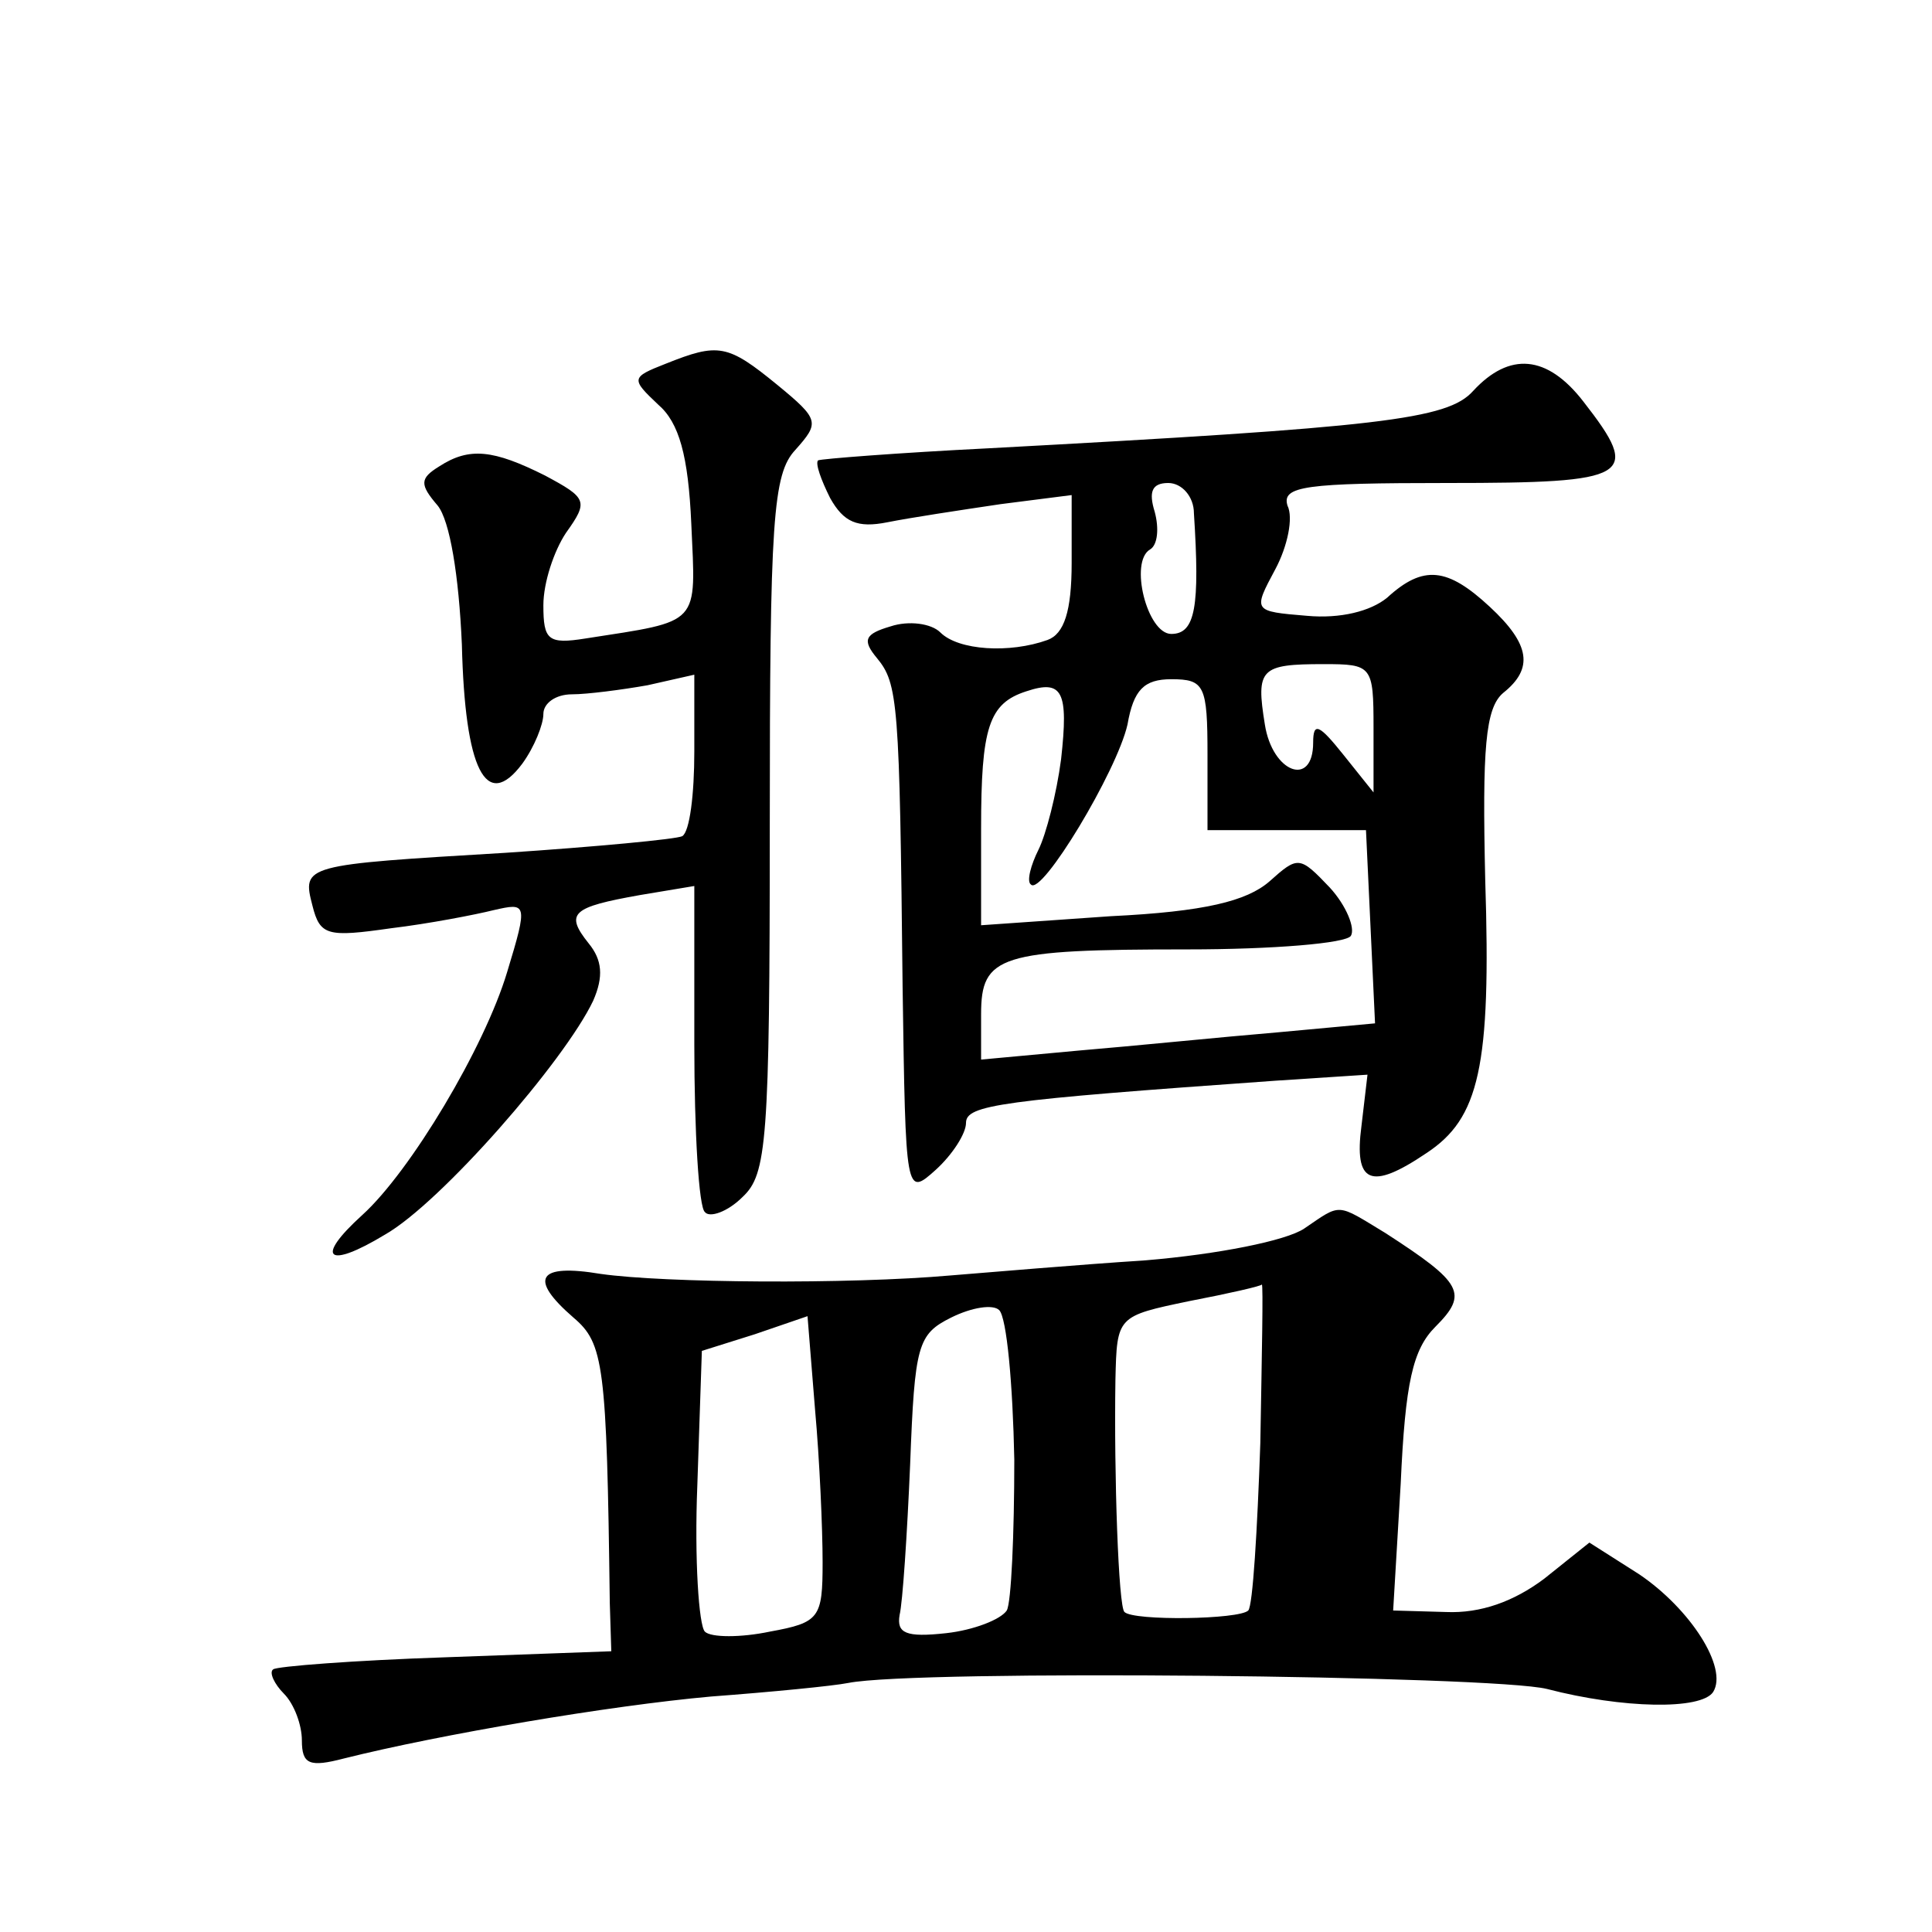 <?xml version="1.0" standalone="no"?>
<!DOCTYPE svg PUBLIC "-//W3C//DTD SVG 20010904//EN"
 "http://www.w3.org/TR/2001/REC-SVG-20010904/DTD/svg10.dtd">
<svg version="1.0" xmlns="http://www.w3.org/2000/svg"
 width="128pt" height="128pt" viewBox="0 0 128 128"
 preserveAspectRatio="xMidYMid meet">
<g transform="translate(0,128) scale(0.1,-0.1)"
fill="#0" stroke="none">
<path d="M441 1039 c-23 -9 -23 -10 -5 -27 14 -12 20 -34 22 -79 3 -68 7 -64 -70
-76 -25 -4 -28 -1 -28 22 0 15 7 36 15 48 15 21 14 23 -14 38 -34 17 -50 19 -70
6 -13 -8 -13 -12 -1 -26 8 -10 14 -46 16 -92 2 -83 16 -111 40 -79 8 11 14 26 14
33 0 7 8 13 19 13 10 0 33 3 50 6 l31 7 0 -51 c0 -28 -3 -53 -8 -56 -4 -2 -57 -7
-117 -11 -134 -8 -135 -8 -128 -35 5 -20 10 -21 52 -15 25 3 56 9 68 12 22 5 23
5 9 -41 -15 -50 -64 -132 -96 -161 -32 -29 -23 -36 15 -13 37 21 119 115 138 155
7 16 6 27 -3 38 -16 20 -11 24 34 32 l36 6 0 -105 c0 -58 3 -108 7 -111 3 -4 15
0 25 10 16 15 18 36 18 246 0 203 2 233 17 249 16 18 16 20 -12 43 -33 27 -39 28
-74 14z M976 1021 c-17 -19 -61 -24 -321 -38 -60 -3 -111 -7 -113 -8 -2 -2 2 -13
8 -25 9 -16 18 -20 38 -16 15 3 48 8 75 12 l47 6 0 -45 c0 -32 -5 -47 -16 -51 -25
-9 -59 -7 -71 5 -6 6 -21 8 -33 4 -17 -5 -19 -9 -9 -21 14 -17 15 -29 17 -218 2
-138 2 -139 22 -121 11 10 20 24 20 31 0 12 22 15 205 28 l61 4 -4 -34 c-5 -38
6 -43 43 -18 35 23 43 57 39 181 -2 87 0 114 12 124 20 16 18 32 -9 57 -28 26 -44
28 -68 6 -11 -9 -31 -14 -53 -12 -36 3 -36 3 -21 31 8 15 12 34 8 42 -4 13 12 15
106 15 122 0 129 4 90 54 -24 31 -49 33 -73 7z m-185 -81 c4 -62 1 -80 -15 -80
-16 0 -28 48 -14 56 5 3 6 14 3 25 -4 13 -2 19 9 19 9 0 17 -9 17 -20z m119 -142
l0 -43 -20 25 c-16 20 -20 22 -20 8 0 -30 -27 -20 -32 12 -6 37 -3 40 39 40 32
0 33 -1 33 -42z m-207 -21 c-3 -23 -10 -50 -15 -60 -5 -10 -8 -21 -5 -23 7 -8 57
75 64 106 4 23 11 30 29 30 22 0 24 -4 24 -50 l0 -50 53 0 52 0 3 -64 3 -64 -65
-6 c-36 -3 -95 -9 -131 -12 l-65 -6 0 30 c0 39 12 43 137 43 56 0 105 4 108 9 3
5 -3 20 -14 32 -20 21 -21 21 -40 4 -15 -13 -43 -20 -105 -23 l-86 -6 0 64 c0 67
5 83 30 91 24 8 28 0 23 -45z M864 466 c-12 -8 -57 -17 -105 -21 -46 -3 -104 -8
-129 -10 -68 -6 -190 -5 -232 1 -42 7 -48 -3 -18 -29 20 -17 22 -31 24 -189 l1
-32 -110 -4 c-60 -2 -112 -6 -114 -8 -3 -2 1 -10 7 -16 7 -7 12 -21 12 -31 0 -16
5 -18 28 -12 64 16 176 35 243 41 40 3 81 7 91 9 45 9 427 5 463 -4 50 -13 102
-14 110 -2 10 16 -15 55 -49 78 l-33 21 -30 -24 c-20 -15 -42 -23 -65 -22 l-35
1 5 84 c3 67 8 89 23 104 22 22 18 29 -33 62 -33 20 -29 20 -54 3z m-29 -142 c-2
-58 -5 -108 -8 -111 -6 -6 -76 -7 -82 -1 -4 3 -7 91 -6 154 1 42 1 42 49 52 26
5 48 10 48 11 1 0 0 -47 -1 -105z m-163 -11 c0 -49 -2 -95 -5 -100 -4 -6 -22 -13
-40 -15 -27 -3 -33 0 -31 12 2 8 5 53 7 100 3 79 5 86 27 97 14 7 28 9 32 5 5 -5
9 -49 10 -99z m-127 -68 c0 -37 -2 -40 -35 -46 -19 -4 -39 -4 -43 0 -4 4 -7 48
-5 97 l3 89 35 11 35 12 5 -62 c3 -33 5 -79 5 -101z"/>
</g>
</svg>
